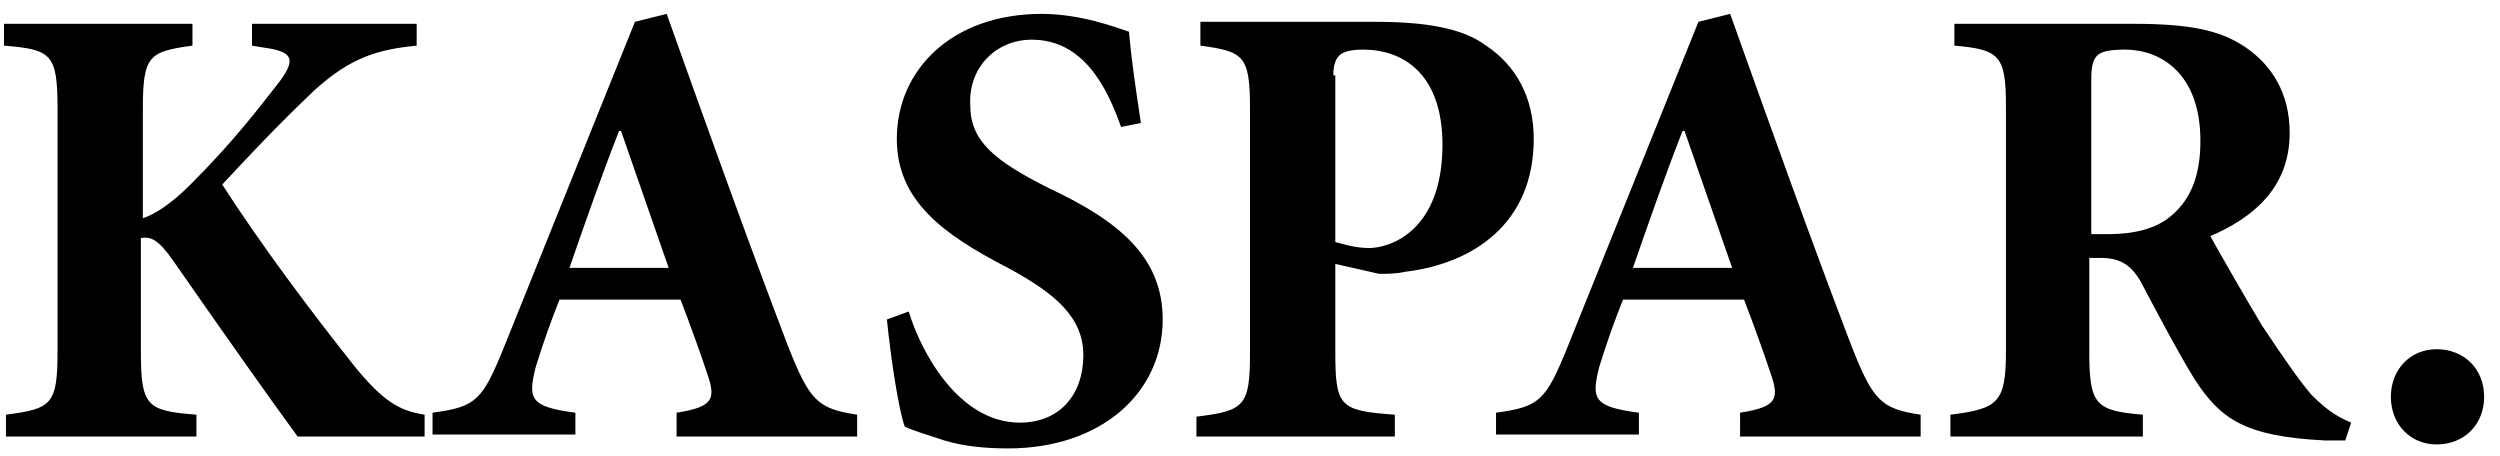 <?xml version="1.0" encoding="utf-8"?>
<!-- Generator: Adobe Illustrator 25.2.0, SVG Export Plug-In . SVG Version: 6.00 Build 0)  -->
<svg version="1.1" id="Layer_1" xmlns="http://www.w3.org/2000/svg" xmlns:xlink="http://www.w3.org/1999/xlink" x="0px" y="0px"
	 viewBox="0 0 126 23" style="enable-background:new 0 0 126 23;" xml:space="preserve">
<path d="M21.4,22v-1.1c-1.3-0.2-2.1-0.7-3.5-2.4c-2.3-2.9-4.7-6.1-6.7-9.2c1.4-1.5,2.8-3,4.7-4.8c1.8-1.6,3.1-2,5.1-2.2V1.2h-8.3
	v1.1l0.6,0.1c1.5,0.2,1.6,0.6,0.8,1.7c-1.1,1.4-2.3,3-4.5,5.2c-1,1-1.8,1.5-2.4,1.7V5.5c0-2.7,0.3-2.9,2.5-3.2V1.2H0.2v1.1
	c2.4,0.2,2.7,0.4,2.7,3.2v12.2c0,2.7-0.3,2.9-2.6,3.2V22h9.6v-1.1c-2.5-0.2-2.8-0.4-2.8-3.2V12c0.5-0.1,0.9,0.1,1.6,1.1
	c2.3,3.3,4.9,7,6.3,8.9H21.4z M43.2,22v-1.1c-2-0.3-2.4-0.7-3.5-3.5c-2.1-5.5-4.1-11.1-6.1-16.7l-1.6,0.4l-6.6,16.4
	c-1.1,2.7-1.4,3-3.6,3.3l0,1.1h7.2v-1.1c-2.3-0.3-2.4-0.7-2-2.3c0.4-1.3,0.8-2.4,1.2-3.4h6.1c0.5,1.3,1,2.7,1.3,3.6
	c0.5,1.4,0.4,1.8-1.5,2.1V22H43.2z M33.7,13.5h-5c0.8-2.3,1.6-4.6,2.5-6.9h0.1L33.7,13.5z M57.5,6.2c-0.3-2-0.5-3.4-0.6-4.6
	c-0.6-0.2-2.4-0.9-4.4-0.9c-4.5,0-7.3,2.8-7.3,6.3c0,3.1,2.3,4.8,5.6,6.5c2.4,1.3,3.8,2.5,3.8,4.4c0,2-1.2,3.4-3.2,3.4
	c-3.1,0-5-3.6-5.6-5.6l-1.1,0.4c0.2,2,0.6,4.6,0.9,5.4c0.4,0.2,1.1,0.4,2,0.7c1,0.3,2.1,0.4,3.2,0.4c4.7,0,7.8-2.8,7.8-6.5
	c0-3.2-2.3-5-5.7-6.6c-2.8-1.4-4-2.4-4-4.2C48.8,3.4,50.2,2,52,2c2.6,0,3.8,2.4,4.5,4.4L57.5,6.2z M60.5,1.2v1.1
	C62.7,2.6,63,2.8,63,5.5v12.3c0,2.7-0.3,2.9-2.7,3.2V22h10v-1.1c-2.8-0.2-3-0.4-3-3.2v-4.4l2.2,0.5c0.4,0,0.9,0,1.3-0.1
	c3.4-0.4,6.5-2.4,6.5-6.7c0-2.1-0.9-3.7-2.4-4.7c-1.2-0.9-3.1-1.2-5.6-1.2H60.5z M67.2,3.8c0-0.5,0.1-0.8,0.3-1
	c0.2-0.2,0.6-0.3,1.2-0.3c2,0,4,1.2,4,4.8c0,4.3-2.6,5.2-3.7,5.2c-0.7,0-1.3-0.2-1.7-0.3V3.8z M96.8,22v-1.1c-2-0.3-2.4-0.7-3.5-3.5
	c-2.1-5.5-4.1-11.1-6.1-16.7l-1.6,0.4l-6.6,16.4c-1.1,2.7-1.4,3-3.6,3.3l0,1.1h7.2v-1.1c-2.3-0.3-2.4-0.7-2-2.3
	c0.4-1.3,0.8-2.4,1.2-3.4h6.1c0.5,1.3,1,2.7,1.3,3.6c0.5,1.4,0.4,1.8-1.5,2.1V22H96.8z M87.3,13.5h-5c0.8-2.3,1.6-4.6,2.5-6.9h0.1
	L87.3,13.5z M118.5,21.3c-0.7-0.3-1.2-0.6-2-1.4c-0.6-0.7-1.3-1.7-2.5-3.5c-0.9-1.5-2.1-3.6-2.6-4.5c2.1-0.9,4-2.4,4-5.2
	c0-2-0.9-3.4-2.2-4.3c-1.3-0.9-2.9-1.2-5.7-1.2h-9v1.1c2.3,0.2,2.6,0.5,2.6,3.1v12.3c0,2.6-0.4,2.9-2.8,3.2V22h9.7v-1.1
	c-2.4-0.2-2.7-0.5-2.7-3.2V13h0.6c1,0,1.6,0.4,2.1,1.4c0.9,1.7,1.8,3.4,2.6,4.7c1.3,2,2.5,2.9,6.6,3.1c0.4,0,0.8,0,1,0L118.5,21.3z
	 M105.4,11.8V4c0-0.7,0.1-1,0.3-1.2c0.2-0.2,0.6-0.3,1.4-0.3c1.8,0,3.8,1.2,3.8,4.6c0,1.6-0.4,2.9-1.5,3.8c-0.7,0.6-1.8,0.9-3.1,0.9
	H105.4z M122.8,22.4c1.4,0,2.4-1,2.4-2.4c0-1.4-1-2.4-2.4-2.4c-1.3,0-2.3,1-2.3,2.4C120.5,21.4,121.5,22.4,122.8,22.4z"/>
</svg>
